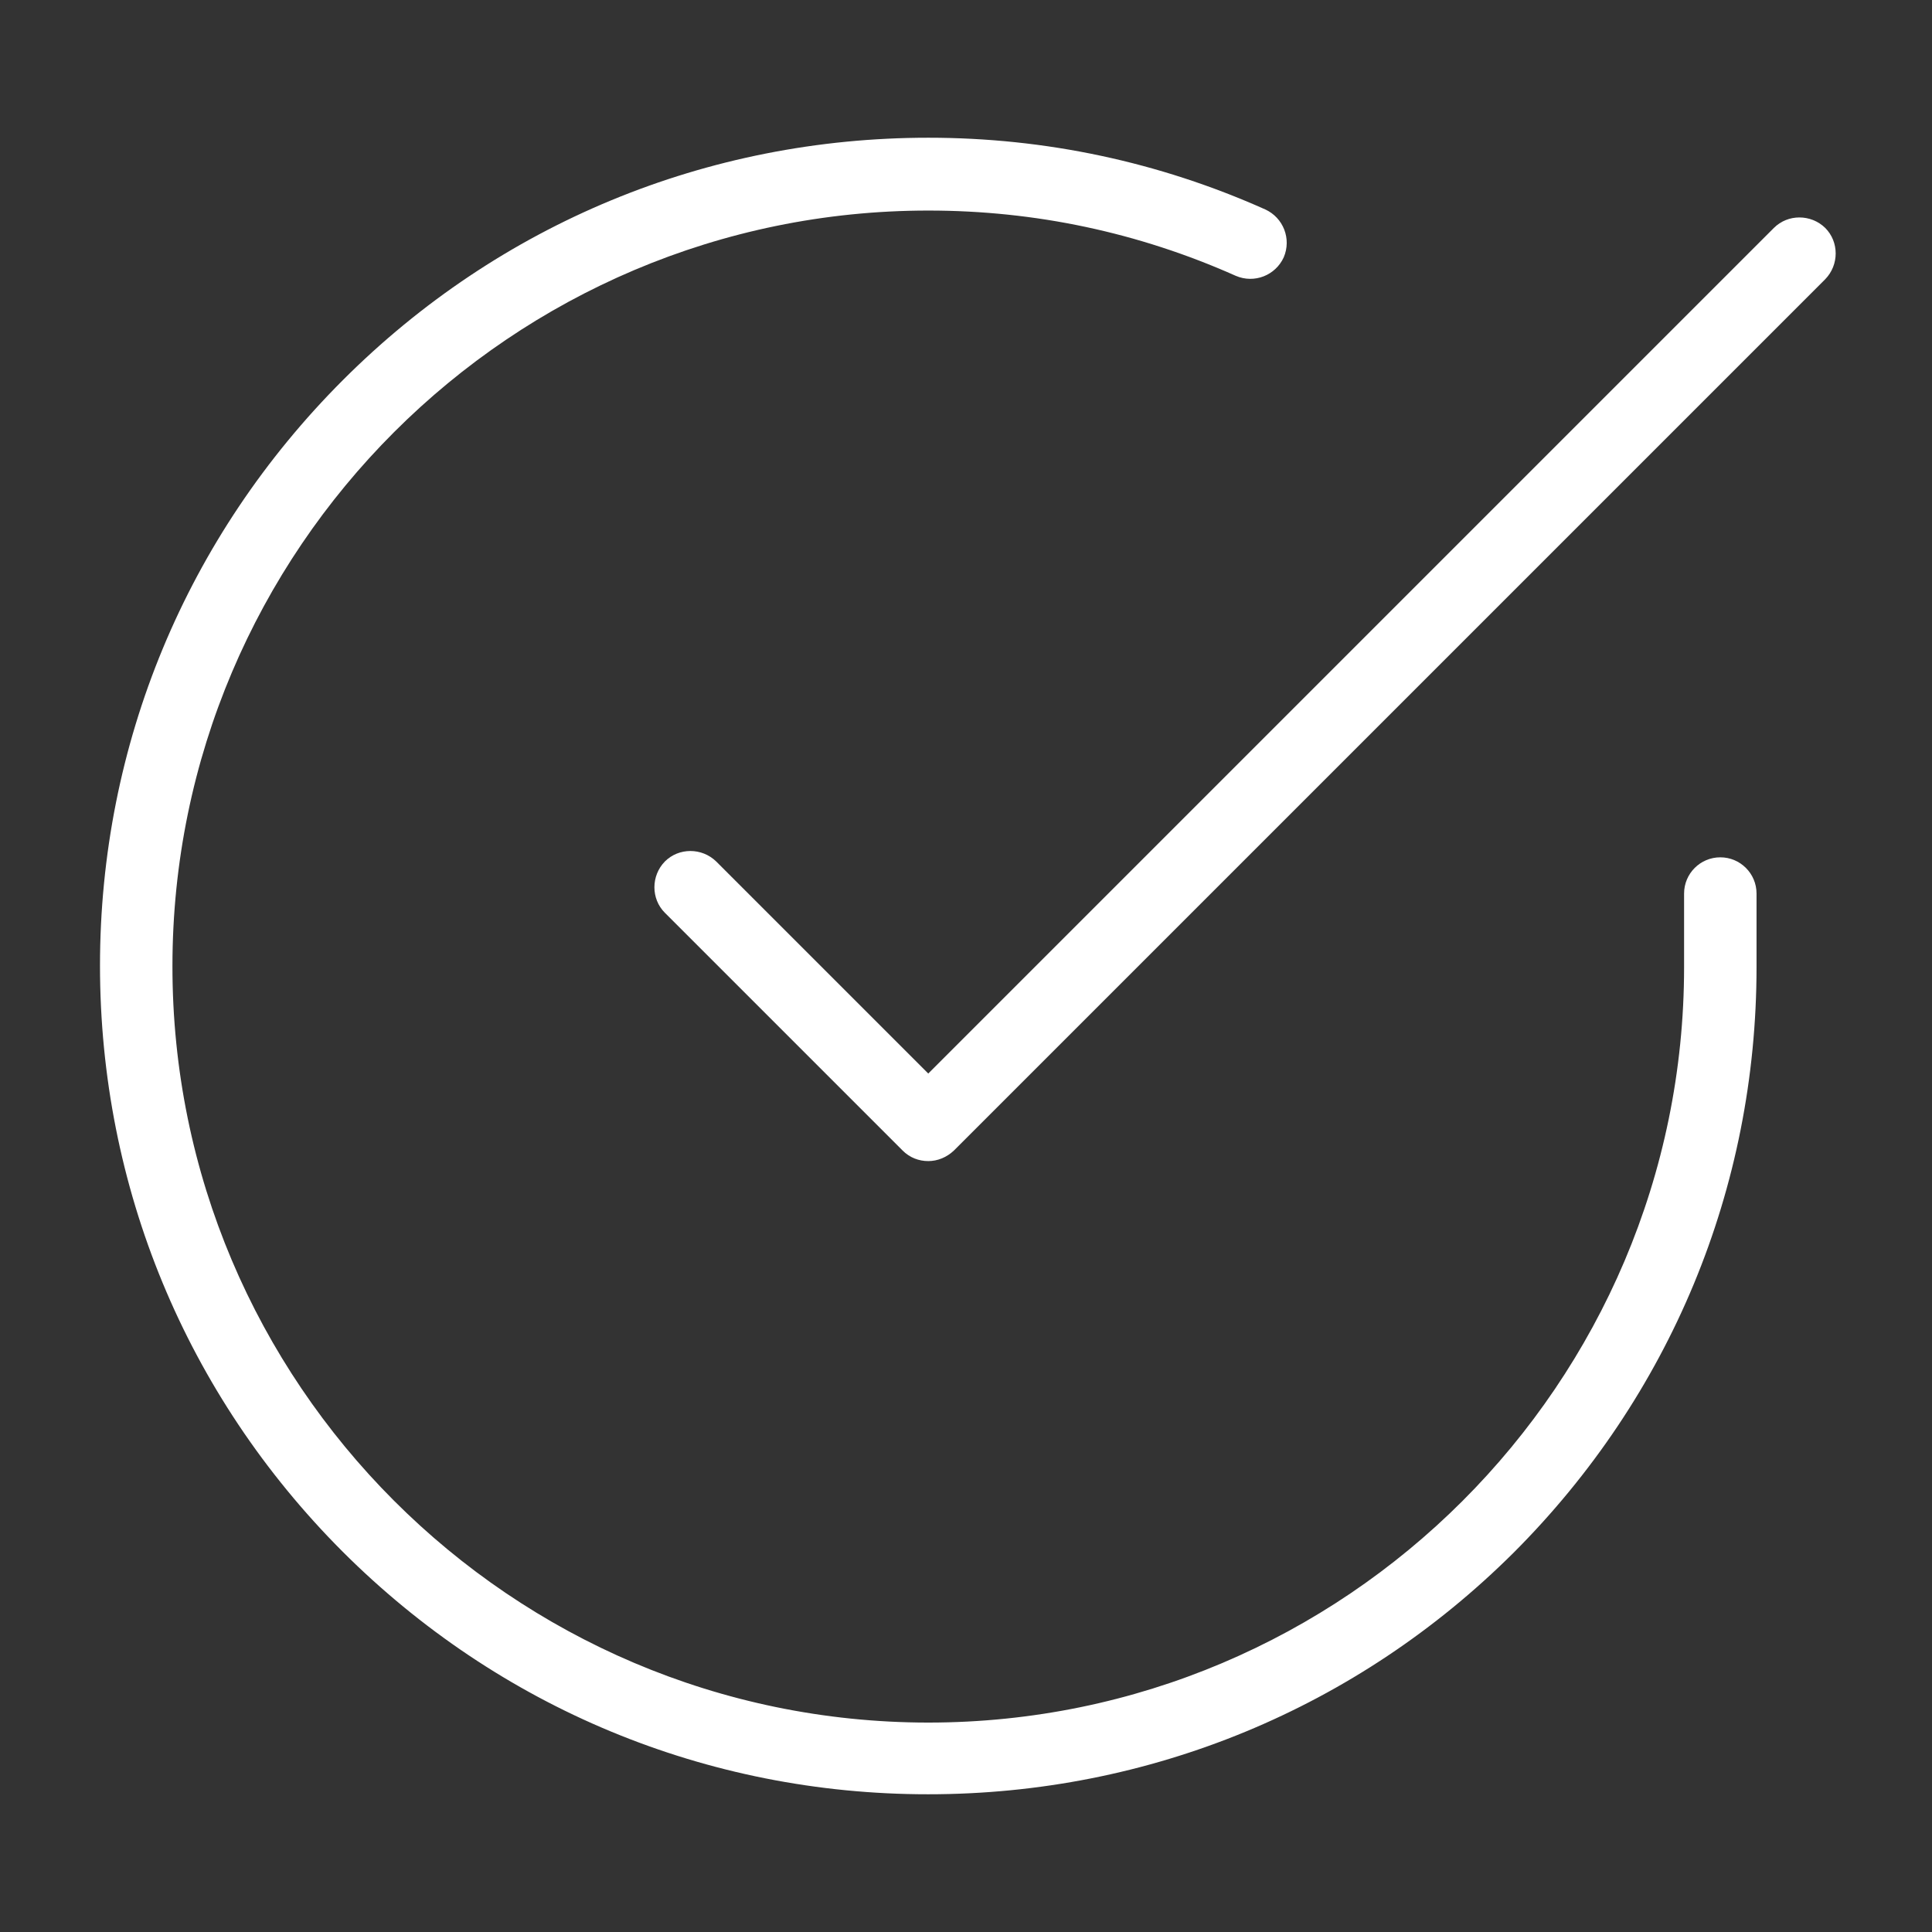 <?xml version="1.0" encoding="utf-8"?>
<!-- Generator: Adobe Illustrator 25.1.0, SVG Export Plug-In . SVG Version: 6.00 Build 0)  -->
<svg version="1.1" id="Layer_1" xmlns="http://www.w3.org/2000/svg" xmlns:xlink="http://www.w3.org/1999/xlink" x="0px" y="0px"
	 viewBox="0 0 512 512" style="enable-background:new 0 0 512 512;" xml:space="preserve">
<rect x="0" y="0" width="512" height="512" fill="#333333" stroke="none"/>
<style type="text/css">
	.st0{fill:#FFFFFF;}
</style>
<path class="st0" d="M246,475.5c0,0-0.1,0-0.1,0c-58.6,0-113.7-22.9-155.2-64.4c-41.4-41.5-64.2-96.6-64.2-155.2
	s22.9-113.7,64.4-155.2c41.4-41.4,96.5-64.2,155.1-64.2c0,0,0.1,0,0.1,0c30.9,0,61,6.4,89.2,19c4.8,2.2,7,7.8,4.9,12.7
	c-2.2,4.8-7.8,7-12.7,4.9c-25.8-11.5-53.2-17.3-81.4-17.3c0,0-0.1,0-0.1,0c-110.4,0-200.3,89.8-200.3,200.2
	c-0.1,110.5,89.8,200.4,200.2,200.5c0,0,0.1,0,0.1,0c110.4,0,200.3-89.8,200.3-200.2v-19.5c0-5.3,4.3-9.6,9.6-9.6s9.6,4.3,9.6,9.6
	v19.5c0,58.6-22.9,113.7-64.4,155.2C359.7,452.7,304.6,475.5,246,475.5z"/>
<path class="st0" d="M246,307.7c-2.5,0-4.9-0.9-6.8-2.8l-63-63c-3.7-3.7-3.7-9.8,0-13.6c3.7-3.7,9.8-3.7,13.6,0l56.2,56.2
	L470.1,60.4c3.7-3.7,9.8-3.7,13.6,0c3.7,3.7,3.7,9.8,0,13.6L252.8,304.9C250.9,306.7,248.5,307.7,246,307.7z"/>
</svg>
